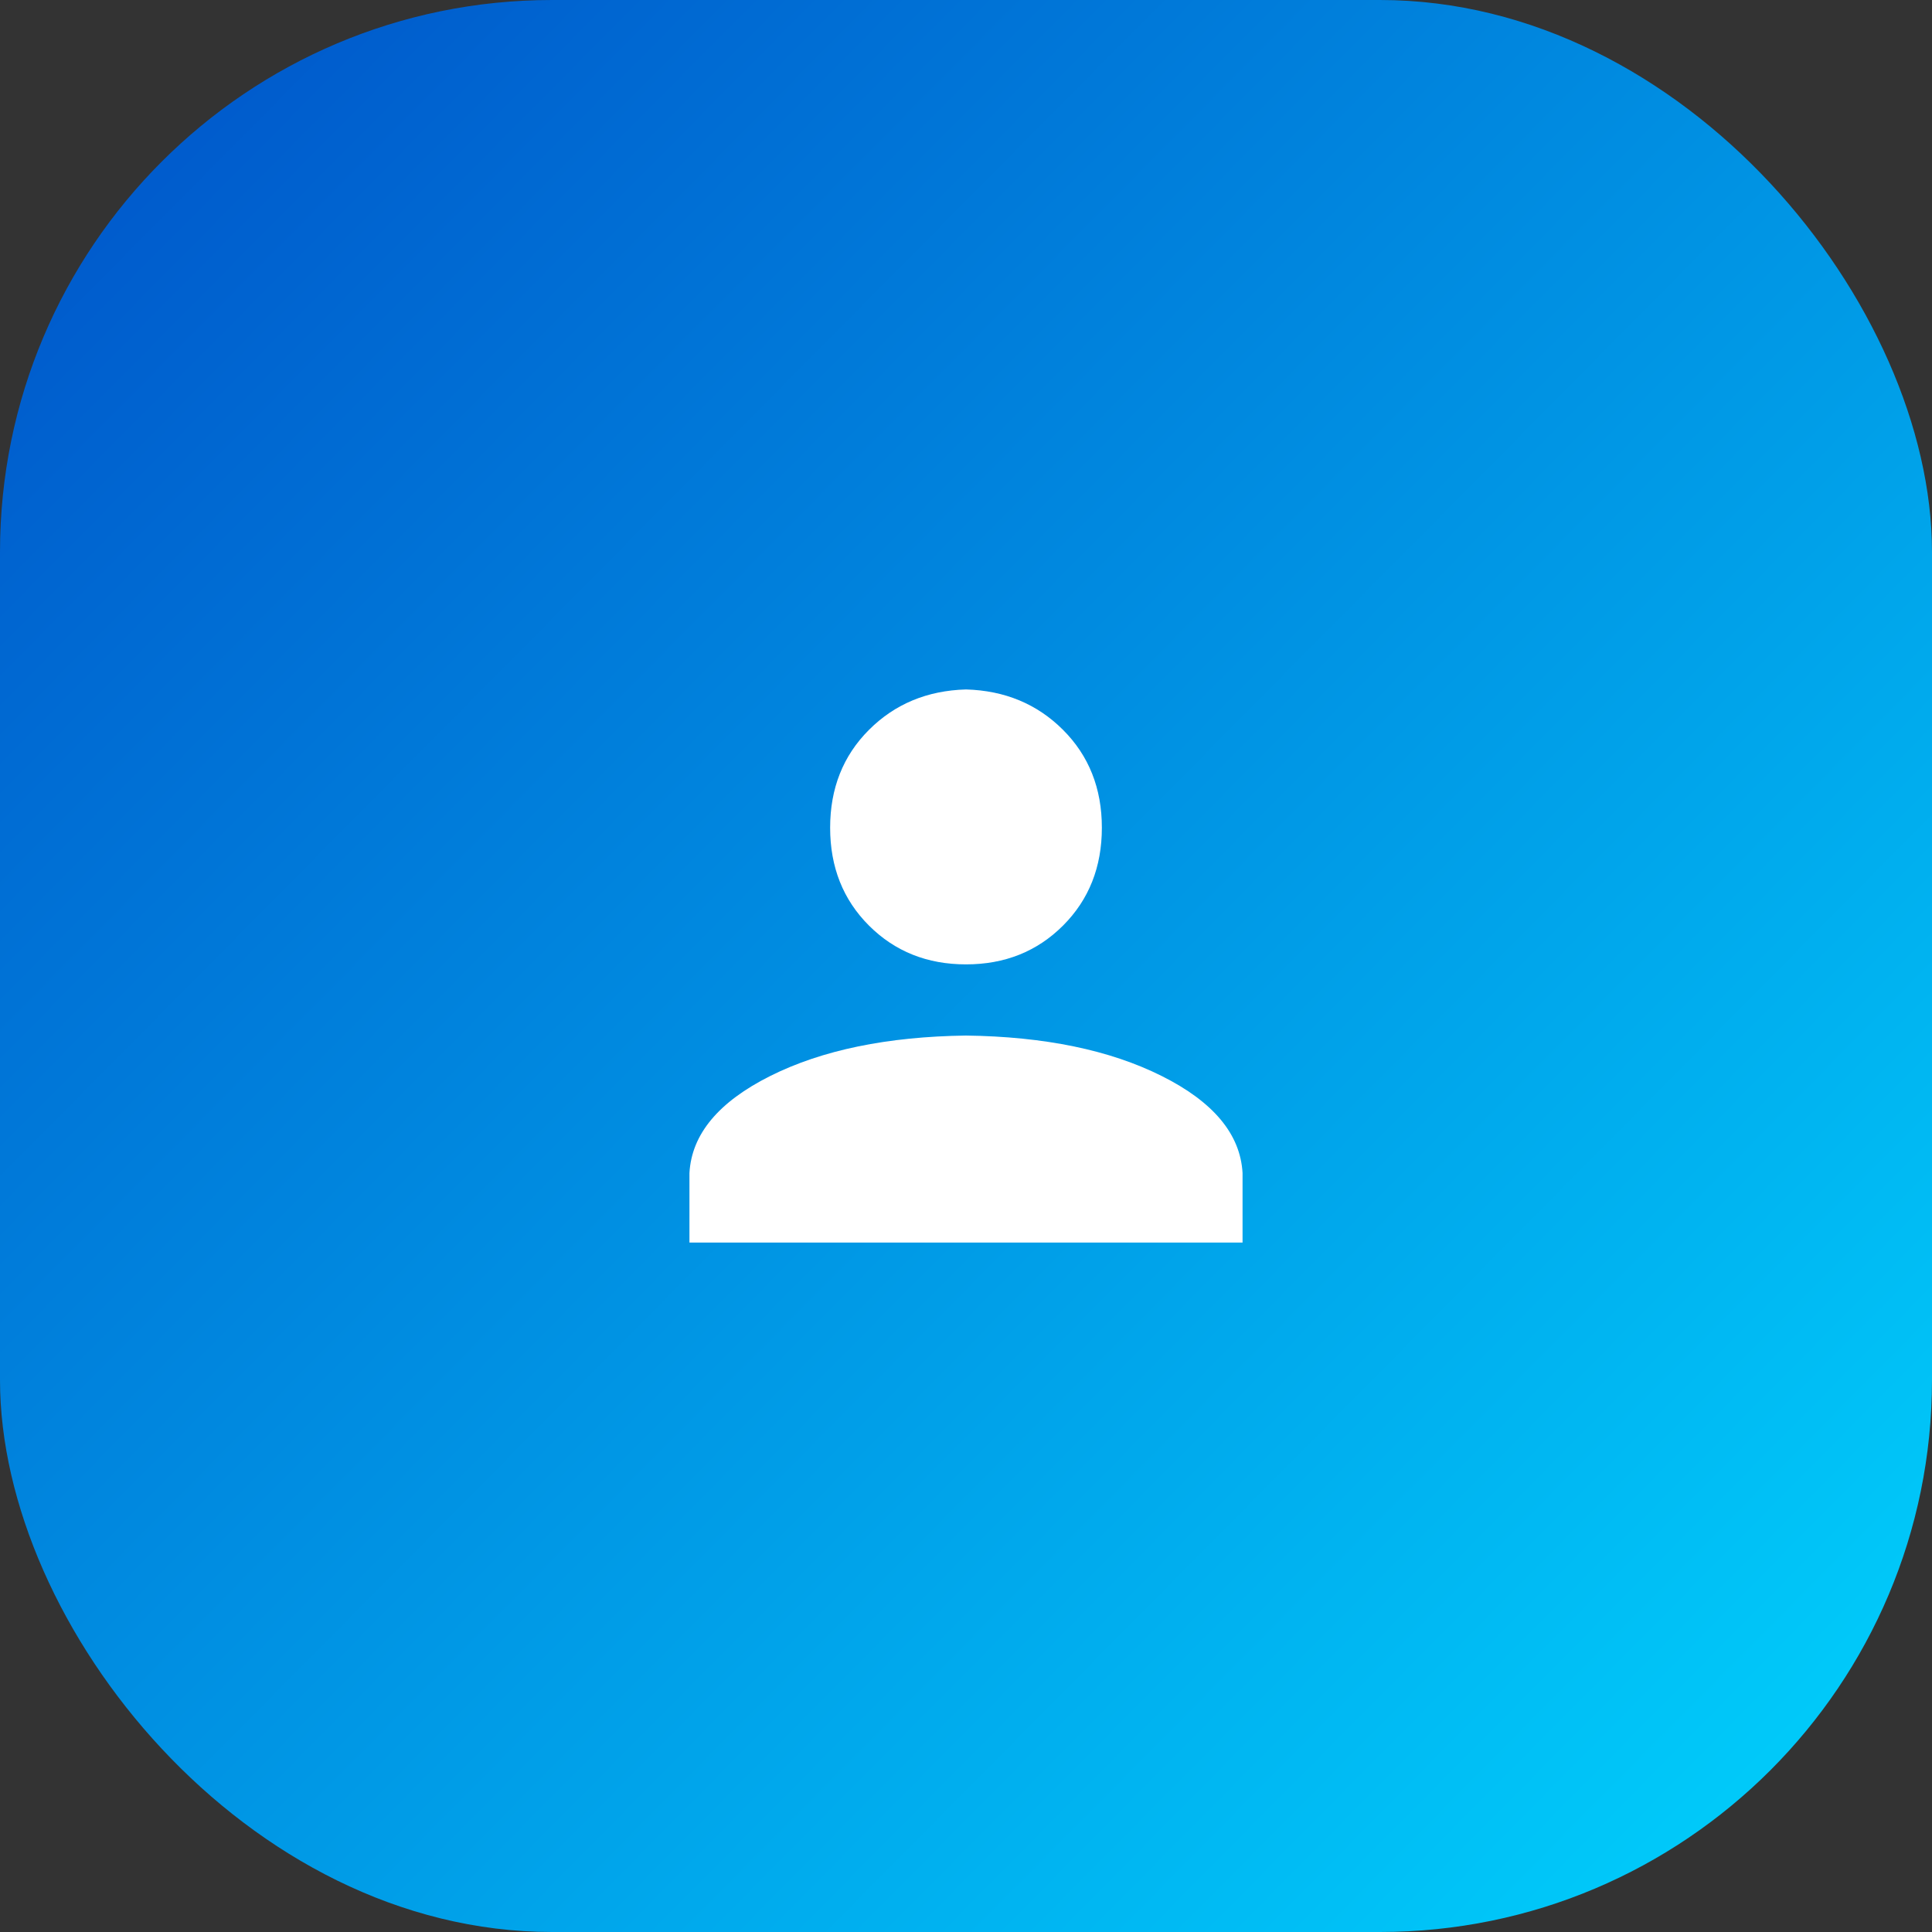 <svg width="56" height="56" xmlns="http://www.w3.org/2000/svg"><rect width="100%" height="100%" fill="#333333" stroke="none"/><defs><linearGradient x1="0%" y1="0%" x2="102%" y2="101%" id="a"><stop stop-color="#0050C8" offset="0%"/><stop stop-color="#00D7FF" offset="100%"/></linearGradient></defs><g fill="none" fill-rule="evenodd"><rect fill="url(#a)" width="56" height="56" rx="16"/><path d="M28 19.984c1.125.032 2.063.422 2.813 1.172s1.125 1.696 1.125 2.836-.375 2.086-1.125 2.836-1.688 1.125-2.813 1.125c-1.125 0-2.062-.375-2.813-1.125-.75-.75-1.125-1.695-1.125-2.836 0-1.14.375-2.086 1.125-2.836s1.688-1.14 2.813-1.172zm0 10.032c2.281.03 4.172.421 5.672 1.172 1.5.75 2.281 1.687 2.344 2.812v2.016H19.984V34c.063-1.125.844-2.062 2.344-2.813 1.5-.75 3.39-1.14 5.672-1.171z" fill="#FFF" fill-rule="nonzero"/></g></svg>